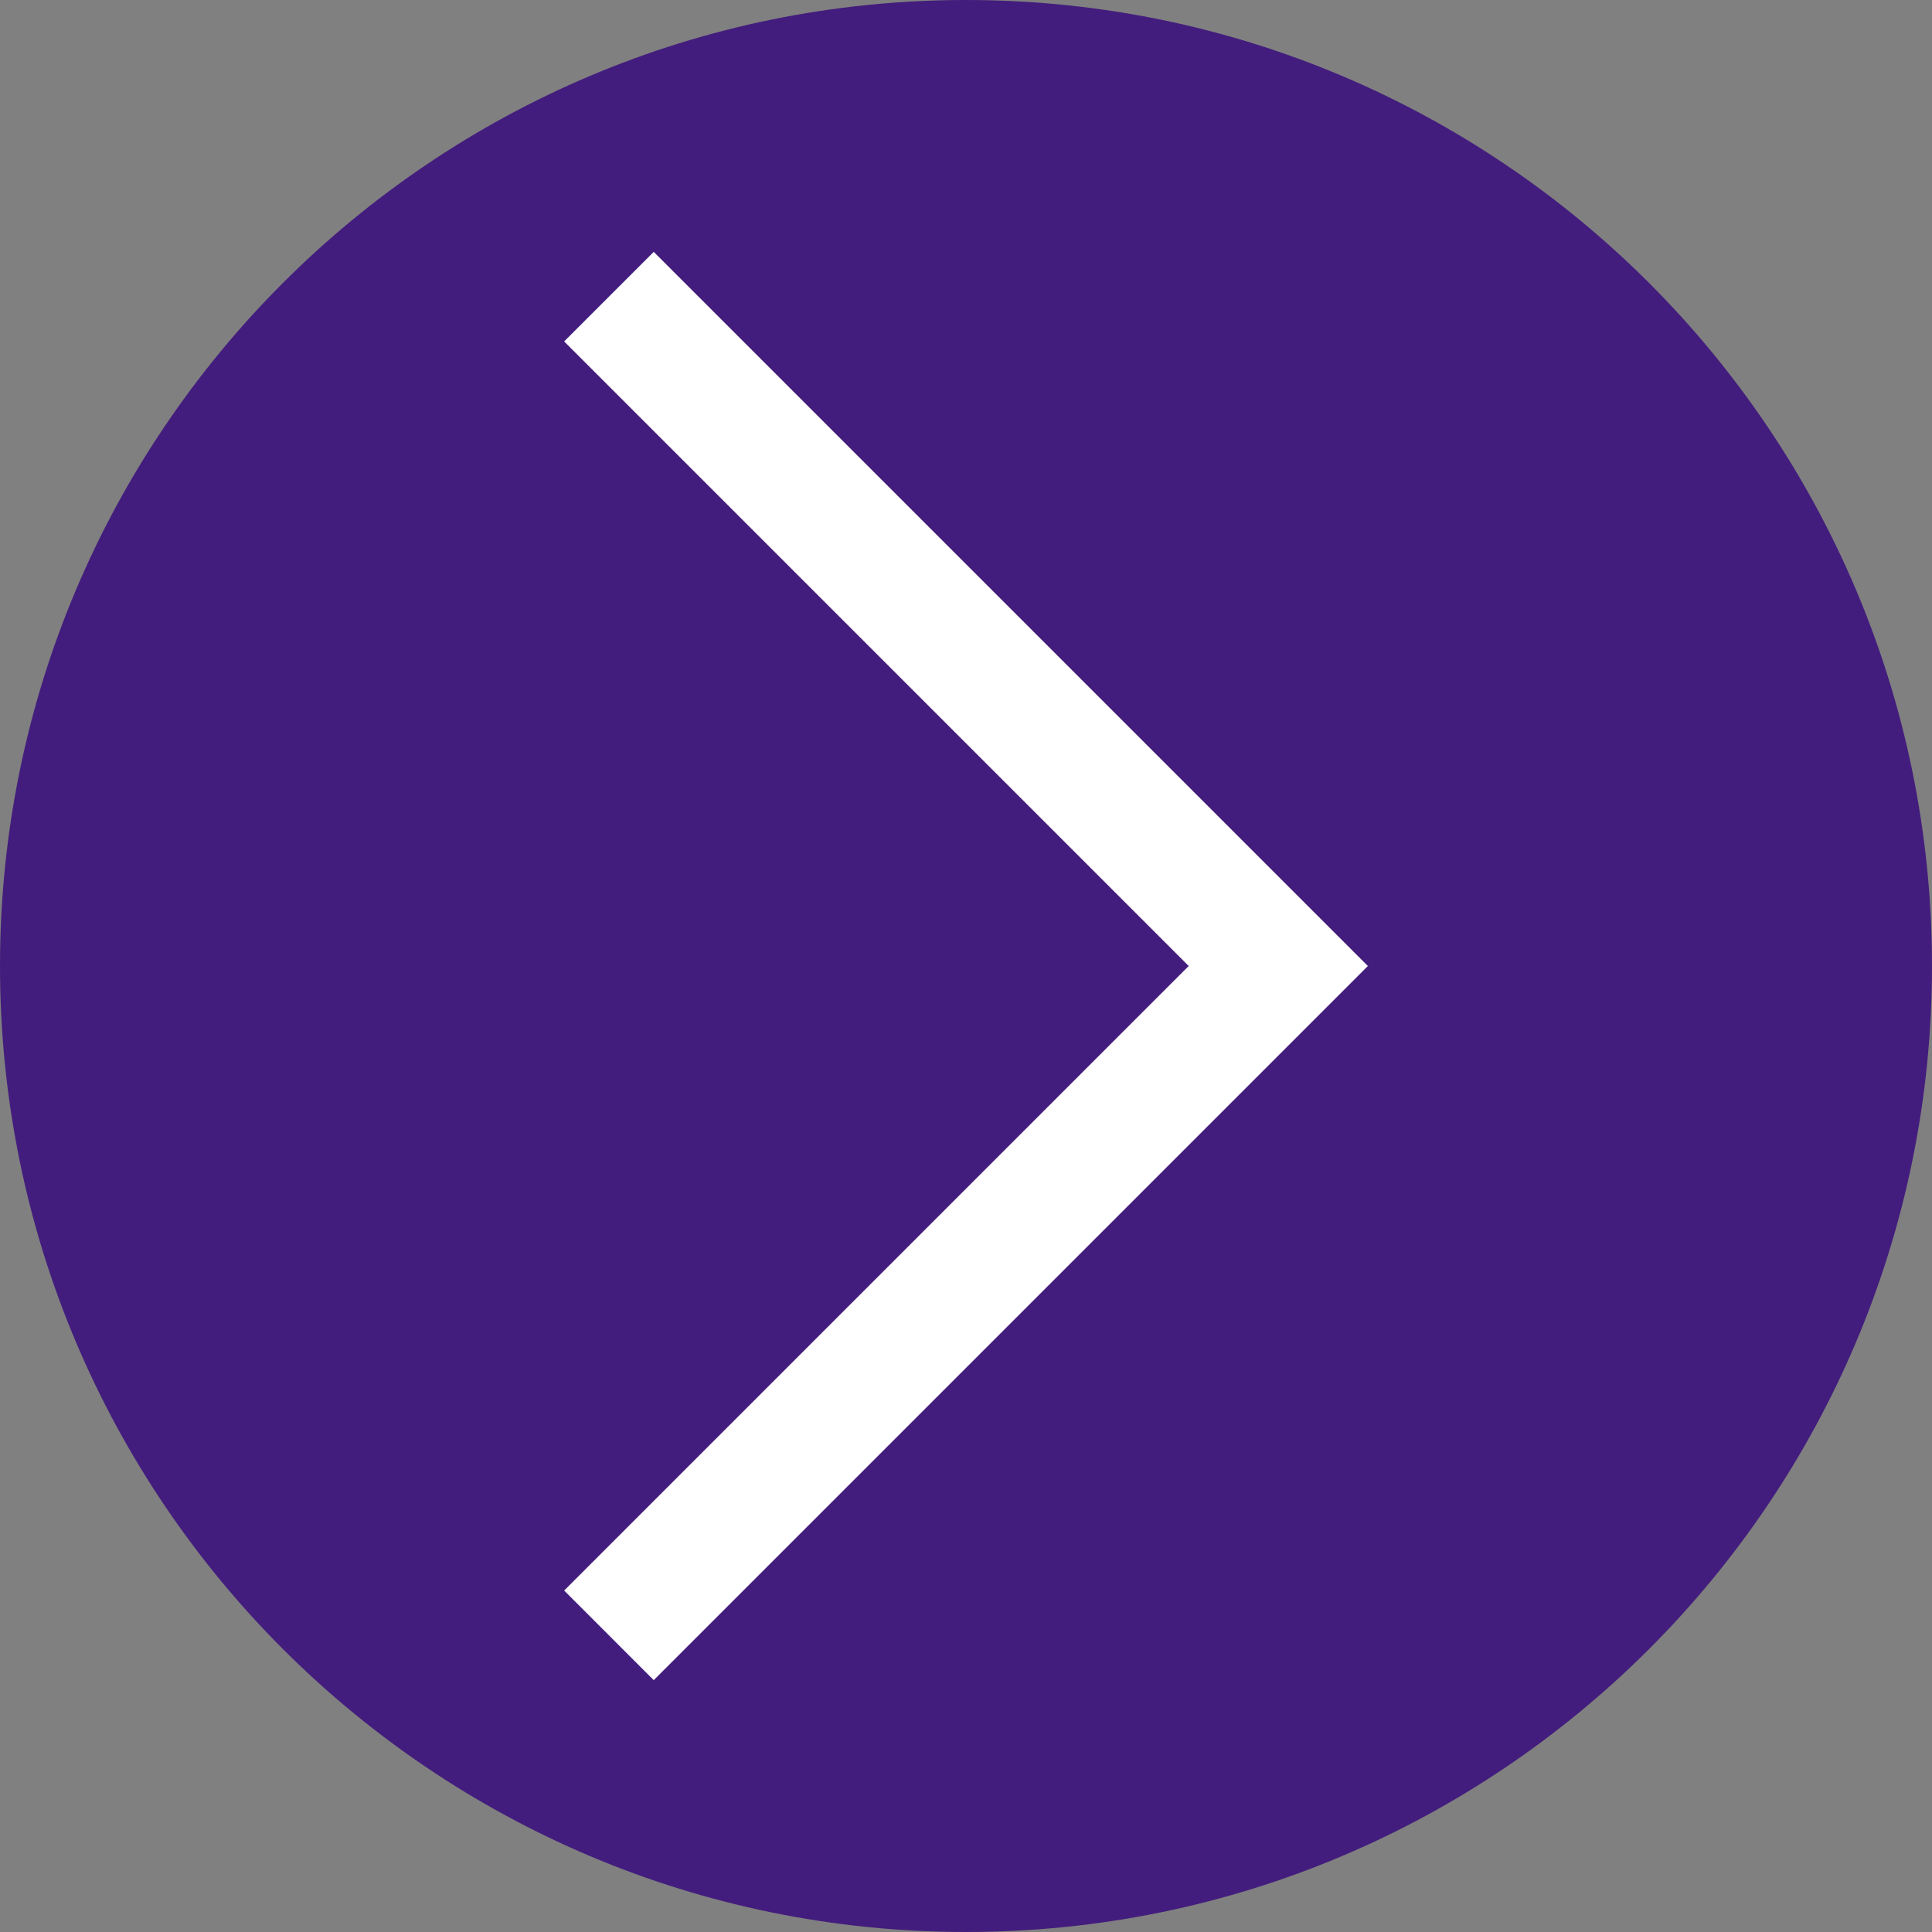 <svg xmlns="http://www.w3.org/2000/svg" xmlns:xlink="http://www.w3.org/1999/xlink" width="500" viewBox="0 0 375 375" height="500" preserveAspectRatio="xMidYMid meet"><rect x="0" y="0" width="375" height="375" fill="#808080" stroke="none"/><defs><clipPath id="48cc9da2ac"><path d="M 187.5 0 C 83.945 0 0 83.945 0 187.5 C 0 291.055 83.945 375 187.5 375 C 291.055 375 375 291.055 375 187.5 C 375 83.945 291.055 0 187.5 0 Z M 187.5 0 "></path></clipPath><clipPath id="600c8bb312"><path d="M 109.5 48.836 L 265.5 48.836 L 265.5 326.336 L 109.5 326.336 Z M 109.5 48.836 "></path></clipPath></defs><g id="8cd07087b3"><g clip-rule="nonzero" clip-path="url(#48cc9da2ac)"><rect x="0" width="375" y="0" height="375" style="fill:#431d7d;fill-opacity:1;stroke:none;"></rect></g><g clip-rule="nonzero" clip-path="url(#600c8bb312)"><path style=" stroke:none;fill-rule:nonzero;fill:#ffffff;fill-opacity:1;" d="M 126.891 326.113 L 265.504 187.5 L 126.891 48.887 L 109.5 66.273 L 230.727 187.5 L 109.504 308.723 Z M 126.891 326.113 "></path></g></g></svg>
